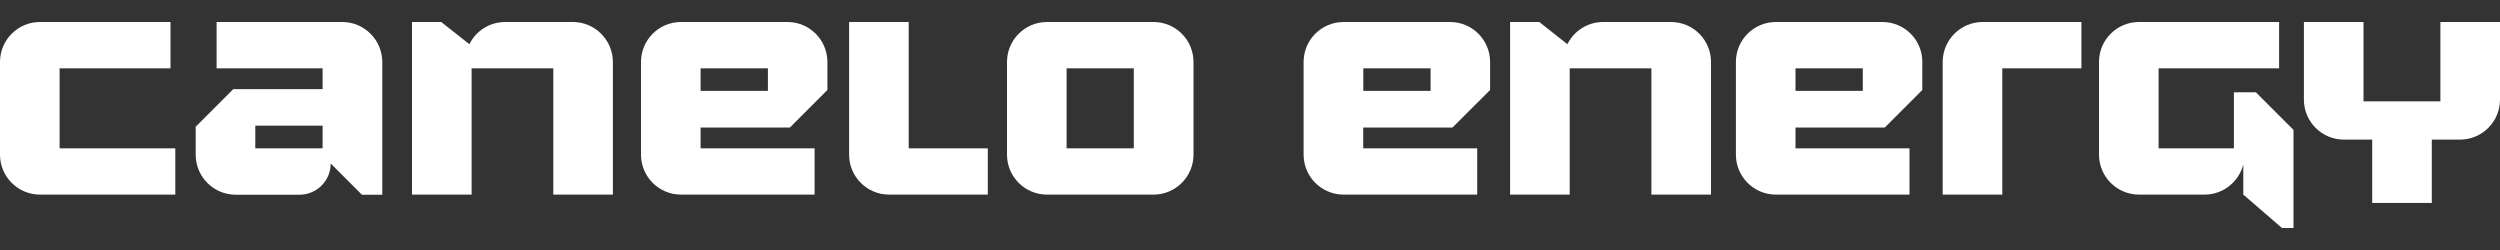 <?xml version="1.0" encoding="utf-8"?>
<!-- Generator: Adobe Illustrator 25.3.1, SVG Export Plug-In . SVG Version: 6.00 Build 0)  -->
<svg version="1.1" id="Layer_1" xmlns="http://www.w3.org/2000/svg" xmlns:xlink="http://www.w3.org/1999/xlink" x="0px" y="0px"
	 viewBox="0 0 250 25" style="enable-background:new 0 0 250 25;" xml:space="preserve">
<rect x="0" y="0" width="250" height="25" fill="#333333" stroke="none"/>
<style type="text/css">
	.st0{fill:#FFFFFF;}
</style>
<g>
	<path class="st0" d="M244.04,2.2v7.93h-7.69V2.2h-5.96v7.76c0,2.21,1.79,4,4,4h2.83v6.33h5.96v-6.33H246c2.21,0,4-1.79,4-4V2.2
		H244.04z"/>
	<path class="st0" d="M5.96,6.83h11.09V2.2H4c-2.21,0-4,1.79-4,4v9.26c0,2.21,1.79,4,4,4h13.53v-4.63H5.96V6.83z"/>
	<path class="st0" d="M78.75,2.2H68.1c-2.21,0-4,1.79-4,4v9.26c0,2.21,1.79,4,4,4h13.36v-4.63h-11.4v-2.08h8.93L82.74,9V6.2
		C82.74,3.99,80.95,2.2,78.75,2.2z M76.79,9.09h-6.73V6.83h6.73V9.09z"/>
	<path class="st0" d="M145.01,2.2h-10.65c-2.21,0-4,1.79-4,4v9.26c0,2.21,1.79,4,4,4h13.36v-4.63h-11.4v-2.08h8.93L149.01,9V6.2
		C149.01,3.99,147.22,2.2,145.01,2.2z M143.06,9.09h-6.73V6.83h6.73V9.09z"/>
	<path class="st0" d="M188.24,2.2h-10.65c-2.21,0-4,1.79-4,4v9.26c0,2.21,1.79,4,4,4h13.36v-4.63h-11.4v-2.08h8.93L192.23,9V6.2
		C192.24,3.99,190.45,2.2,188.24,2.2z M186.28,9.09h-6.73V6.83h6.73V9.09z"/>
	<path class="st0" d="M34.22,2.2H21.66v4.63h10.6v2.08h-8.93l-3.76,3.76v2.8c0,2.21,1.79,4,4,4h6.38c1.72,0,3.12-1.39,3.12-3.12l0,0
		l3.12,3.12h2.04V6.2C38.22,3.99,36.43,2.2,34.22,2.2z M32.26,14.83h-6.73v-2.26h6.73V14.83z"/>
	<path class="st0" d="M90.87,2.2h-5.96v13.26c0,2.21,1.79,4,4,4h9.87v-4.63h-7.91L90.87,2.2L90.87,2.2z"/>
	<path class="st0" d="M198.27,2.2c-2.21,0-4,1.79-4,4v13.26h5.96V6.83h7.91V2.2L198.27,2.2L198.27,2.2z"/>
	<path class="st0" d="M57.29,2.2h-6.77c-1.57,0-2.93,0.9-3.58,2.22L44.12,2.2H41.2v17.26h5.96V6.83h8.17v12.63h5.96V6.2
		C61.28,3.99,59.49,2.2,57.29,2.2z"/>
	<path class="st0" d="M167.1,2.2h-6.78c-1.57,0-2.93,0.9-3.58,2.22l-2.81-2.22h-2.92v17.26h5.96V6.83h8.17v12.63h5.96V6.2
		C171.1,3.99,169.31,2.2,167.1,2.2z"/>
	<path class="st0" d="M115.35,2.2H104.7c-2.21,0-4,1.79-4,4v9.26c0,2.21,1.79,4,4,4h10.65c2.21,0,4-1.79,4-4V6.2
		C119.35,3.99,117.56,2.2,115.35,2.2z M113.38,14.83h-6.72v-8h6.72V14.83z"/>
	<path class="st0" d="M223.39,9.23v5.6h-7.53v-8h12.05V2.2H213.9c-2.21,0-4,1.79-4,4v9.26c0,2.21,1.79,4,4,4h6.55
		c1.87,0,3.44-1.28,3.88-3.02v0.05v2.97l3.87,3.34h1.15v-8.41v-1.4l-3.76-3.76L223.39,9.23L223.39,9.23z"/>
</g>
</svg>
